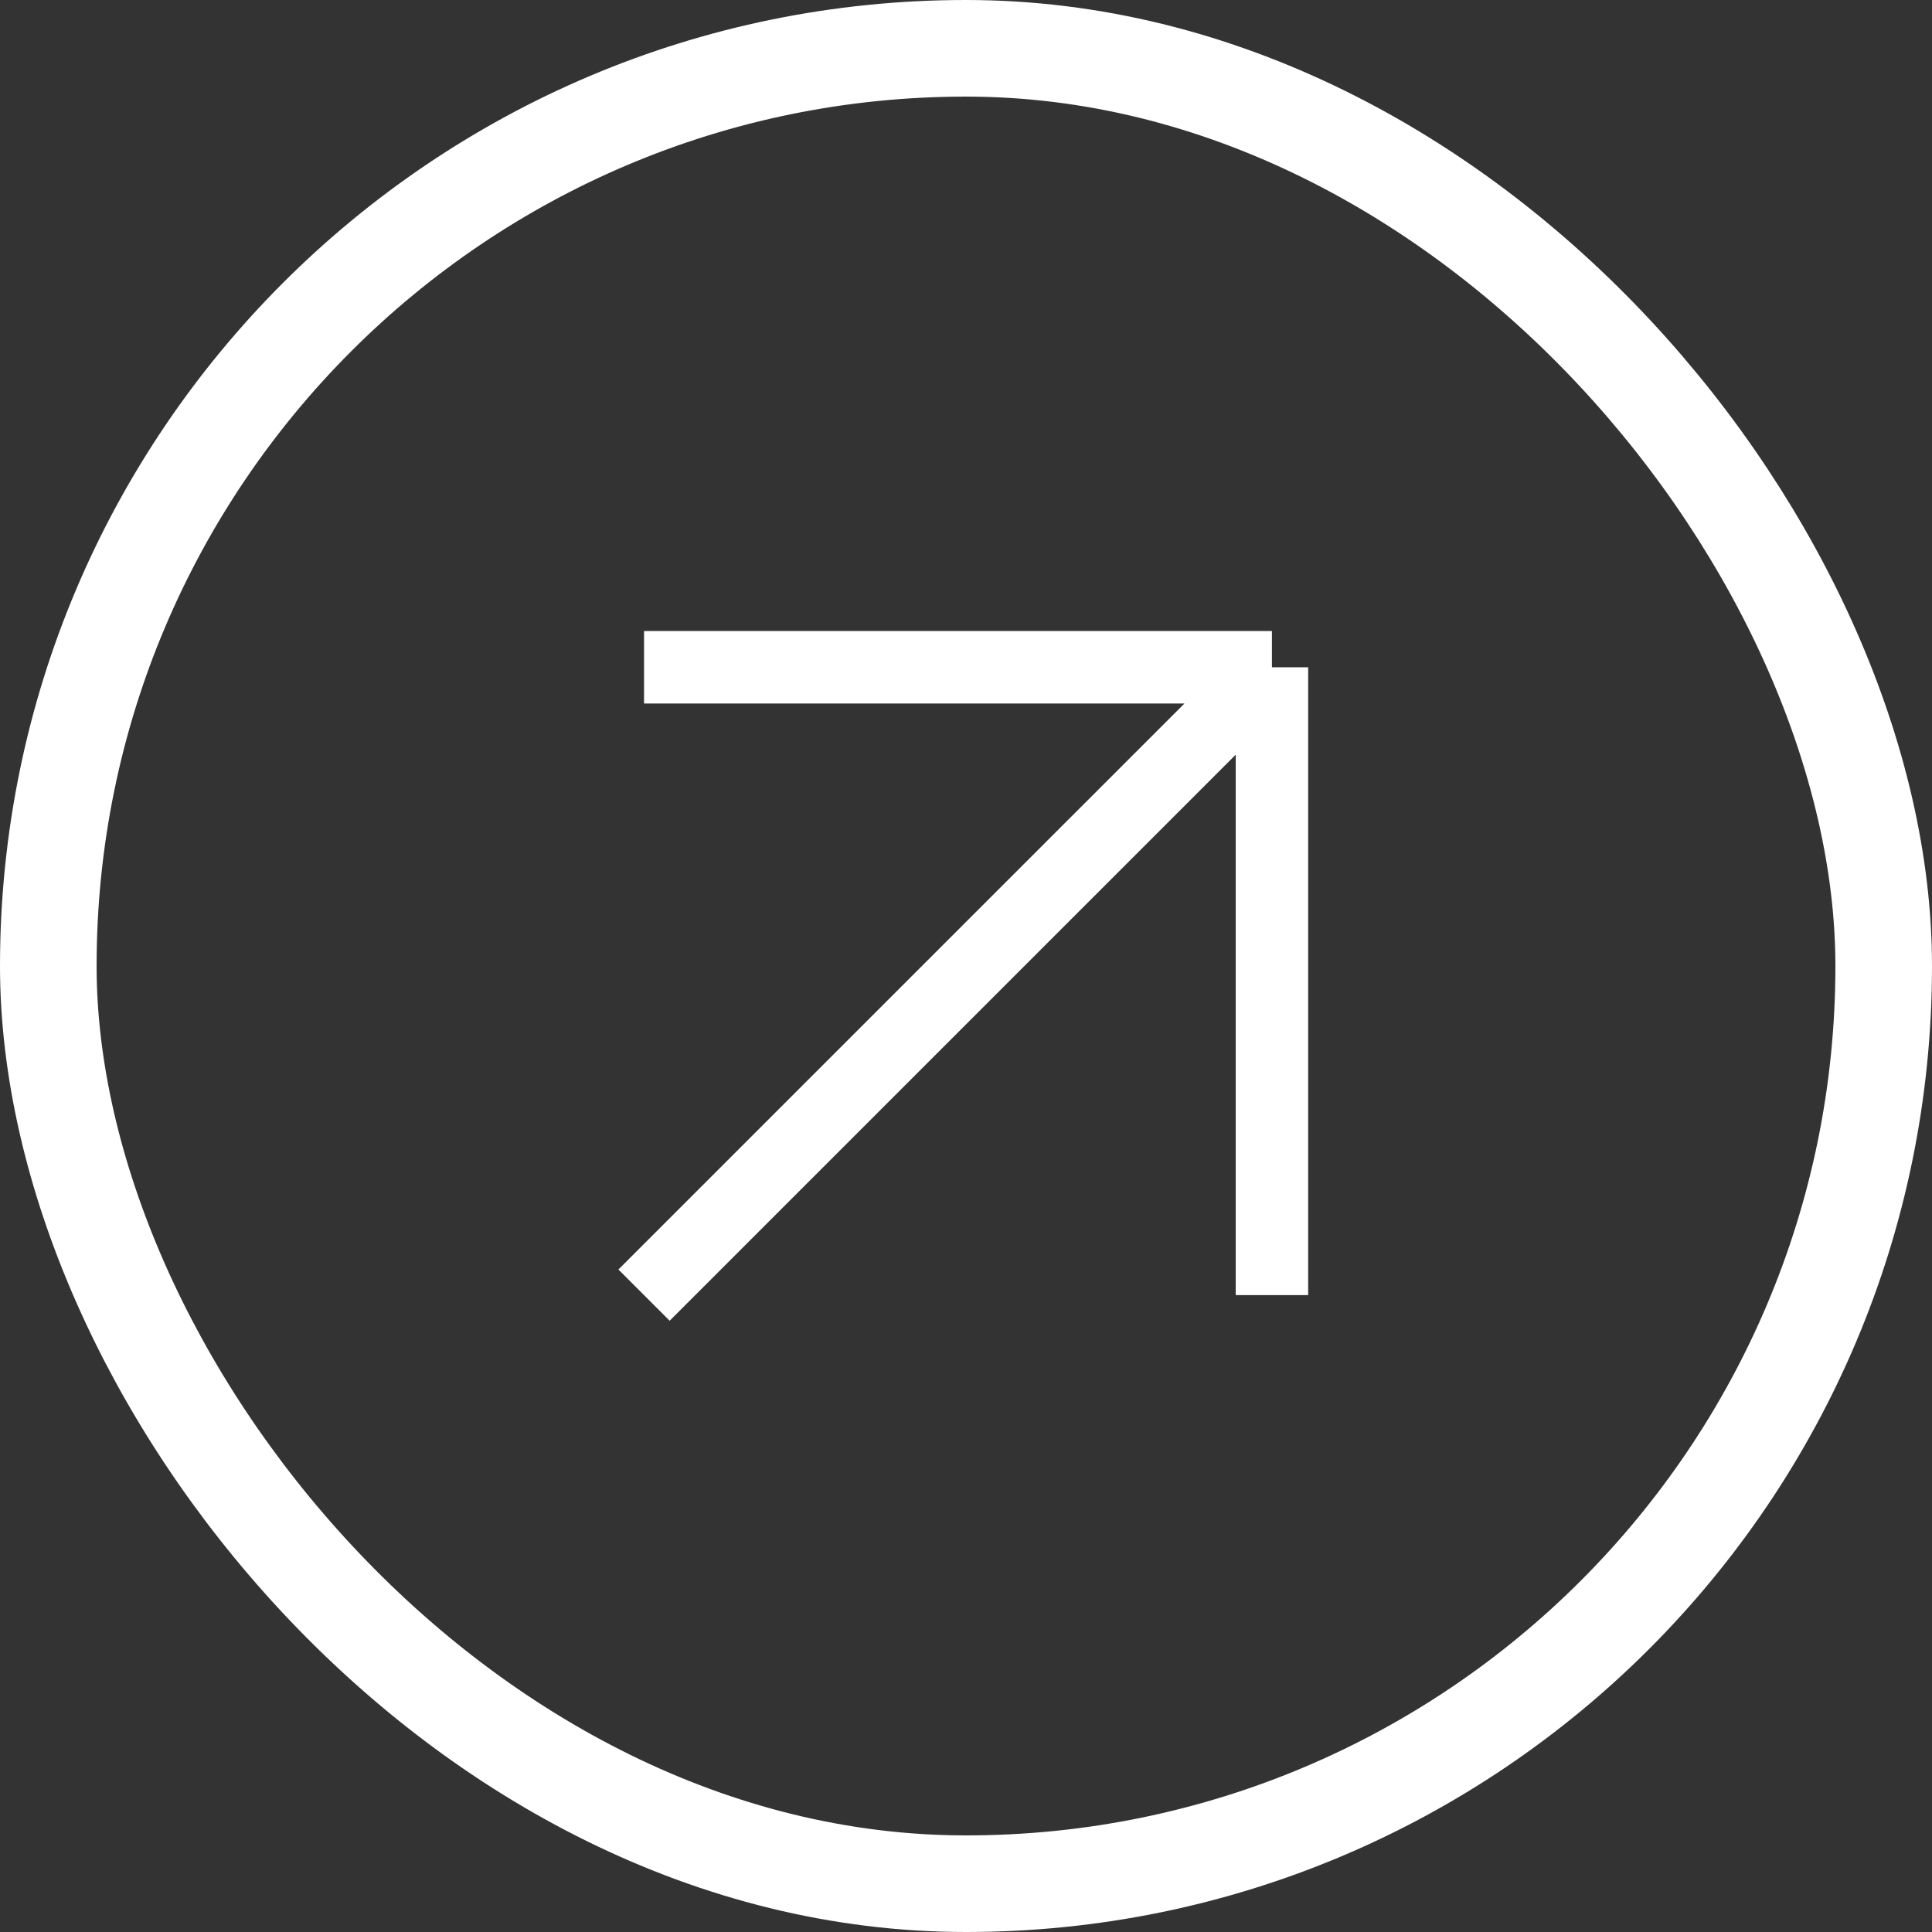 <svg width="40" height="40" viewBox="0 0 40 40" fill="none" xmlns="http://www.w3.org/2000/svg">
<rect x="0" y="0" width="40" height="40" fill="#333333" stroke="none"/>
<path d="M26.334 26.814L26.334 13.815M26.334 13.815L13.334 13.815M26.334 13.815L13.334 26.814" stroke="white" stroke-width="1.5"/>
<rect x="1" y="1" width="38" height="38" rx="19" stroke="white" stroke-width="2"/>
</svg>
